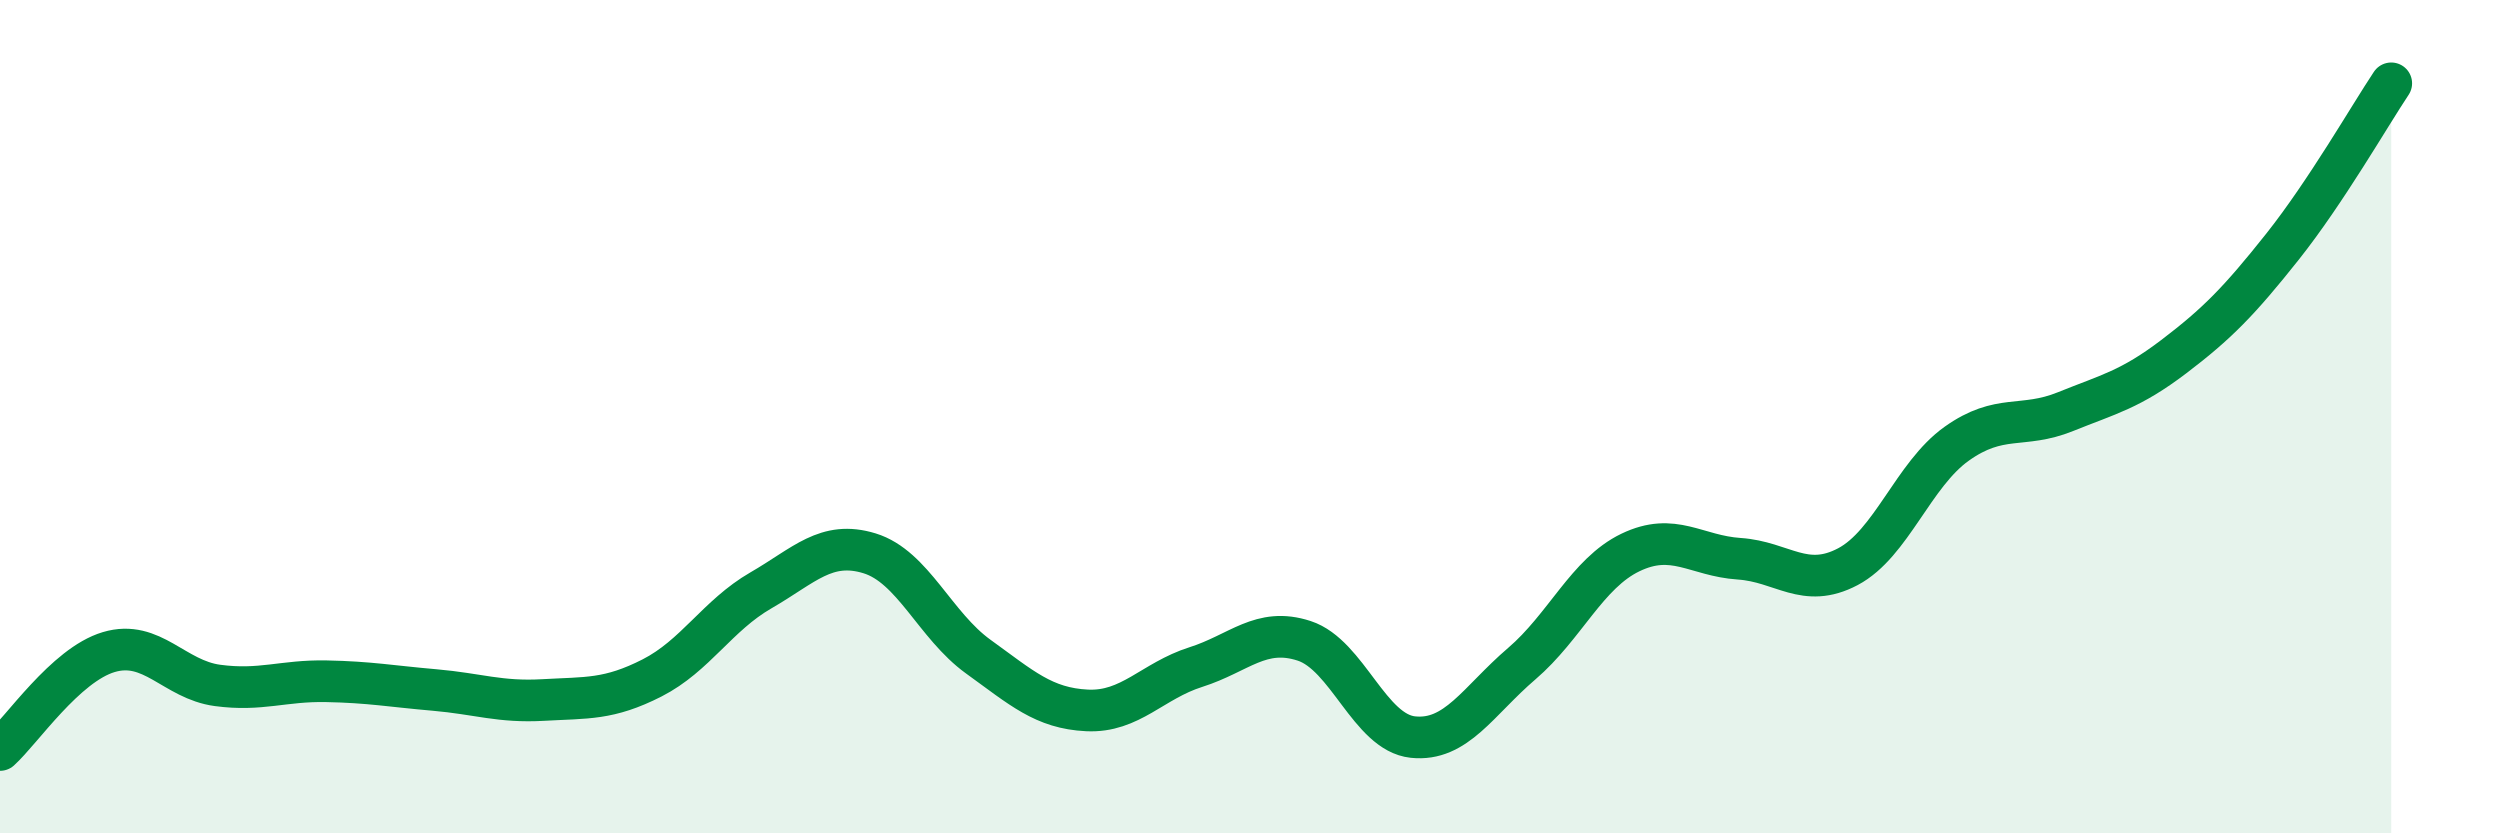 
    <svg width="60" height="20" viewBox="0 0 60 20" xmlns="http://www.w3.org/2000/svg">
      <path
        d="M 0,18 C 0.52,17.53 1.57,15.96 2.61,15.65 C 3.65,15.34 4.18,16.31 5.22,16.45 C 6.26,16.59 6.79,16.33 7.83,16.35 C 8.87,16.37 9.39,16.47 10.43,16.56 C 11.47,16.65 12,16.86 13.04,16.8 C 14.08,16.74 14.61,16.8 15.65,16.27 C 16.69,15.74 17.22,14.77 18.26,14.17 C 19.3,13.57 19.83,12.96 20.87,13.28 C 21.91,13.6 22.44,15.01 23.48,15.76 C 24.52,16.51 25.05,17 26.09,17.05 C 27.13,17.1 27.66,16.34 28.7,16.01 C 29.74,15.68 30.26,15.04 31.3,15.38 C 32.34,15.72 32.87,17.58 33.91,17.69 C 34.95,17.8 35.48,16.82 36.52,15.93 C 37.56,15.04 38.09,13.76 39.13,13.26 C 40.17,12.76 40.7,13.34 41.74,13.41 C 42.78,13.48 43.31,14.15 44.35,13.6 C 45.39,13.05 45.92,11.39 46.96,10.65 C 48,9.91 48.53,10.3 49.57,9.88 C 50.61,9.46 51.13,9.35 52.17,8.56 C 53.21,7.77 53.74,7.23 54.78,5.92 C 55.82,4.61 56.87,2.78 57.39,2L57.39 20L0 20Z"
        fill="#008740"
        opacity="0.1"
        stroke-linecap="round"
        stroke-linejoin="round"
      />
      <path
        d="M 0,18 C 0.52,17.53 1.57,15.96 2.61,15.65 C 3.65,15.34 4.18,16.31 5.22,16.45 C 6.26,16.59 6.79,16.33 7.83,16.35 C 8.87,16.37 9.39,16.47 10.43,16.56 C 11.47,16.65 12,16.86 13.04,16.8 C 14.08,16.74 14.61,16.8 15.65,16.27 C 16.69,15.74 17.22,14.77 18.26,14.17 C 19.3,13.57 19.83,12.96 20.87,13.28 C 21.91,13.6 22.44,15.01 23.48,15.76 C 24.52,16.51 25.05,17 26.09,17.05 C 27.13,17.1 27.66,16.34 28.7,16.01 C 29.74,15.68 30.26,15.04 31.3,15.38 C 32.34,15.72 32.87,17.58 33.91,17.69 C 34.95,17.8 35.48,16.82 36.52,15.93 C 37.56,15.04 38.09,13.76 39.13,13.26 C 40.17,12.76 40.7,13.34 41.74,13.41 C 42.78,13.48 43.31,14.15 44.35,13.6 C 45.39,13.05 45.92,11.39 46.96,10.65 C 48,9.91 48.53,10.3 49.57,9.88 C 50.61,9.46 51.13,9.35 52.17,8.56 C 53.21,7.77 53.74,7.23 54.78,5.92 C 55.82,4.61 56.87,2.78 57.39,2"
        stroke="#008740"
        stroke-width="1"
        fill="none"
        stroke-linecap="round"
        stroke-linejoin="round"
      />
    </svg>
  